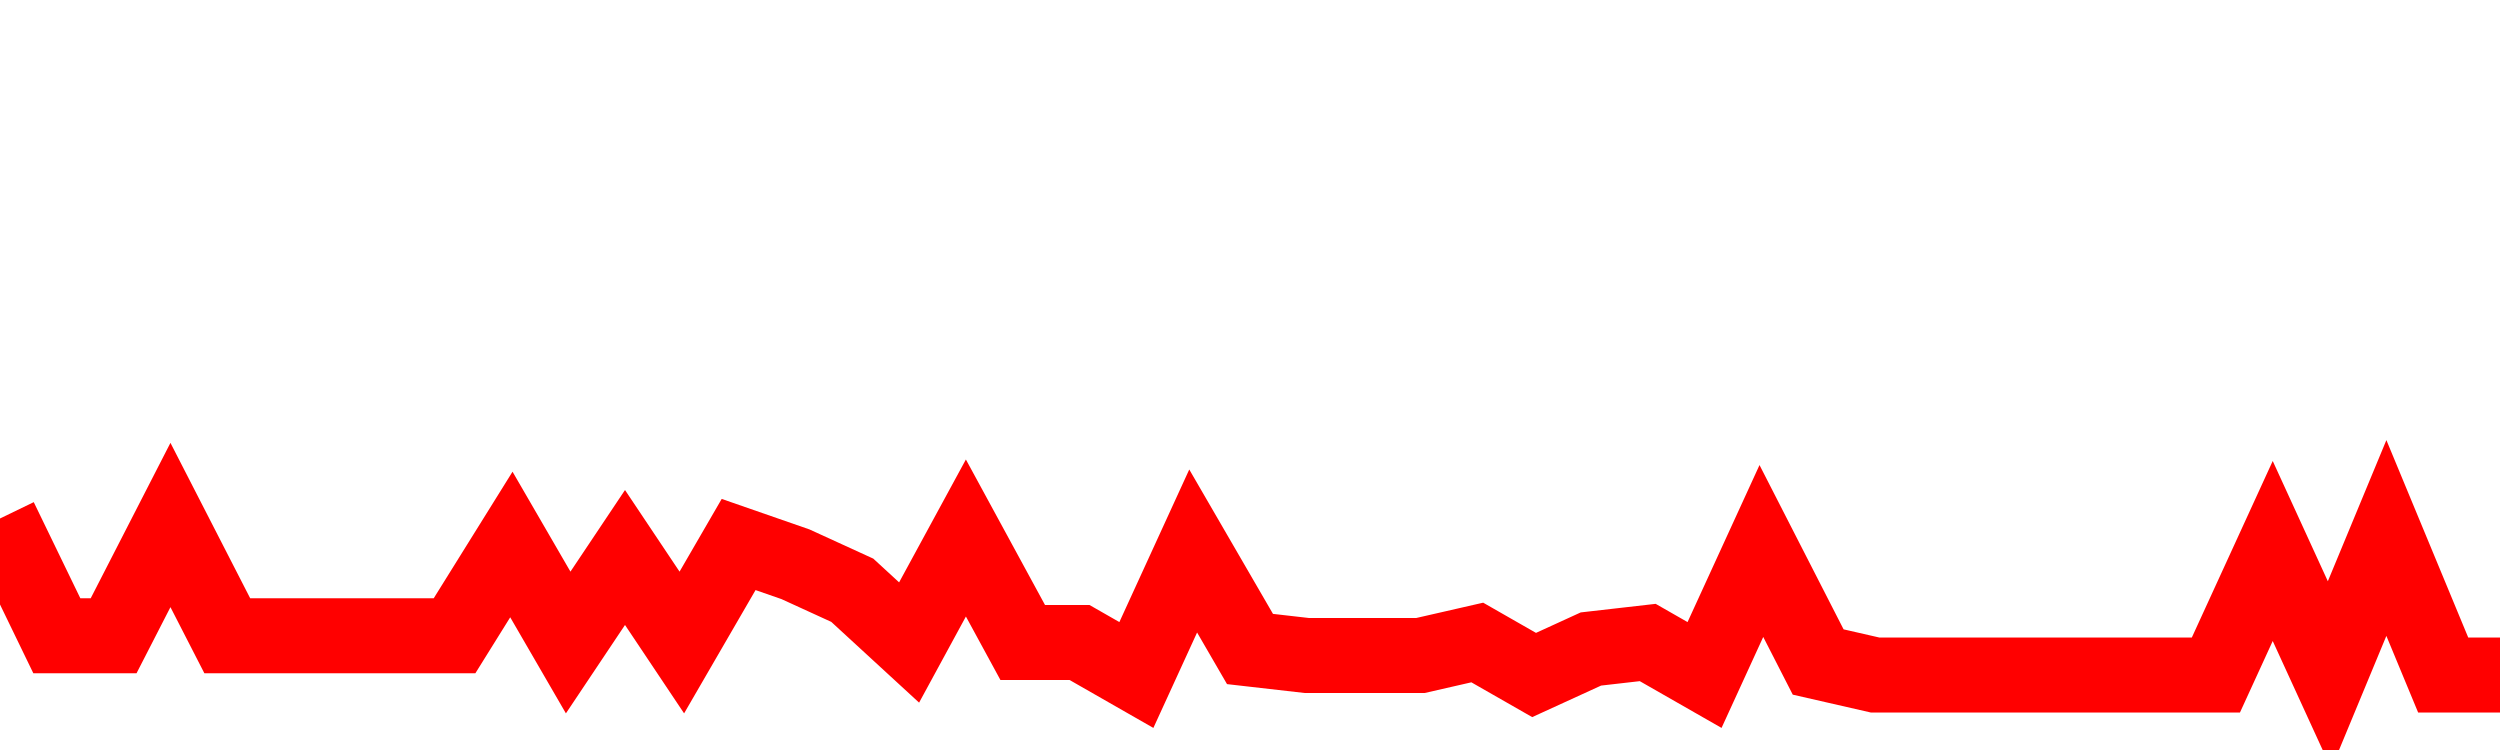 <svg xmlns="http://www.w3.org/2000/svg" xmlns:xlink="http://www.w3.org/1999/xlink" viewBox="0 0 100 30" class="ranking"><path  class="rline" d="M 0 20.74 L 0 20.74 L 2.273 25.43 L 4.545 25.43 L 6.818 21 L 9.091 25.43 L 11.364 25.43 L 13.636 25.43 L 15.909 25.43 L 18.182 25.43 L 20.455 21.78 L 22.727 25.7 L 25 22.3 L 27.273 25.7 L 29.545 21.78 L 31.818 22.57 L 34.091 23.61 L 36.364 25.7 L 38.636 21.52 L 40.909 25.7 L 43.182 25.7 L 45.455 27 L 47.727 22.04 L 50 25.96 L 52.273 26.22 L 54.545 26.22 L 56.818 26.22 L 59.091 25.7 L 61.364 27 L 63.636 25.96 L 65.909 25.7 L 68.182 27 L 70.455 22.04 L 72.727 26.48 L 75 27 L 77.273 27 L 79.545 27 L 81.818 27 L 84.091 27 L 86.364 27 L 88.636 27 L 90.909 22.04 L 93.182 27 L 95.455 21.52 L 97.727 27 L 100 27" fill="none" stroke-width="3" stroke="red"></path></svg>